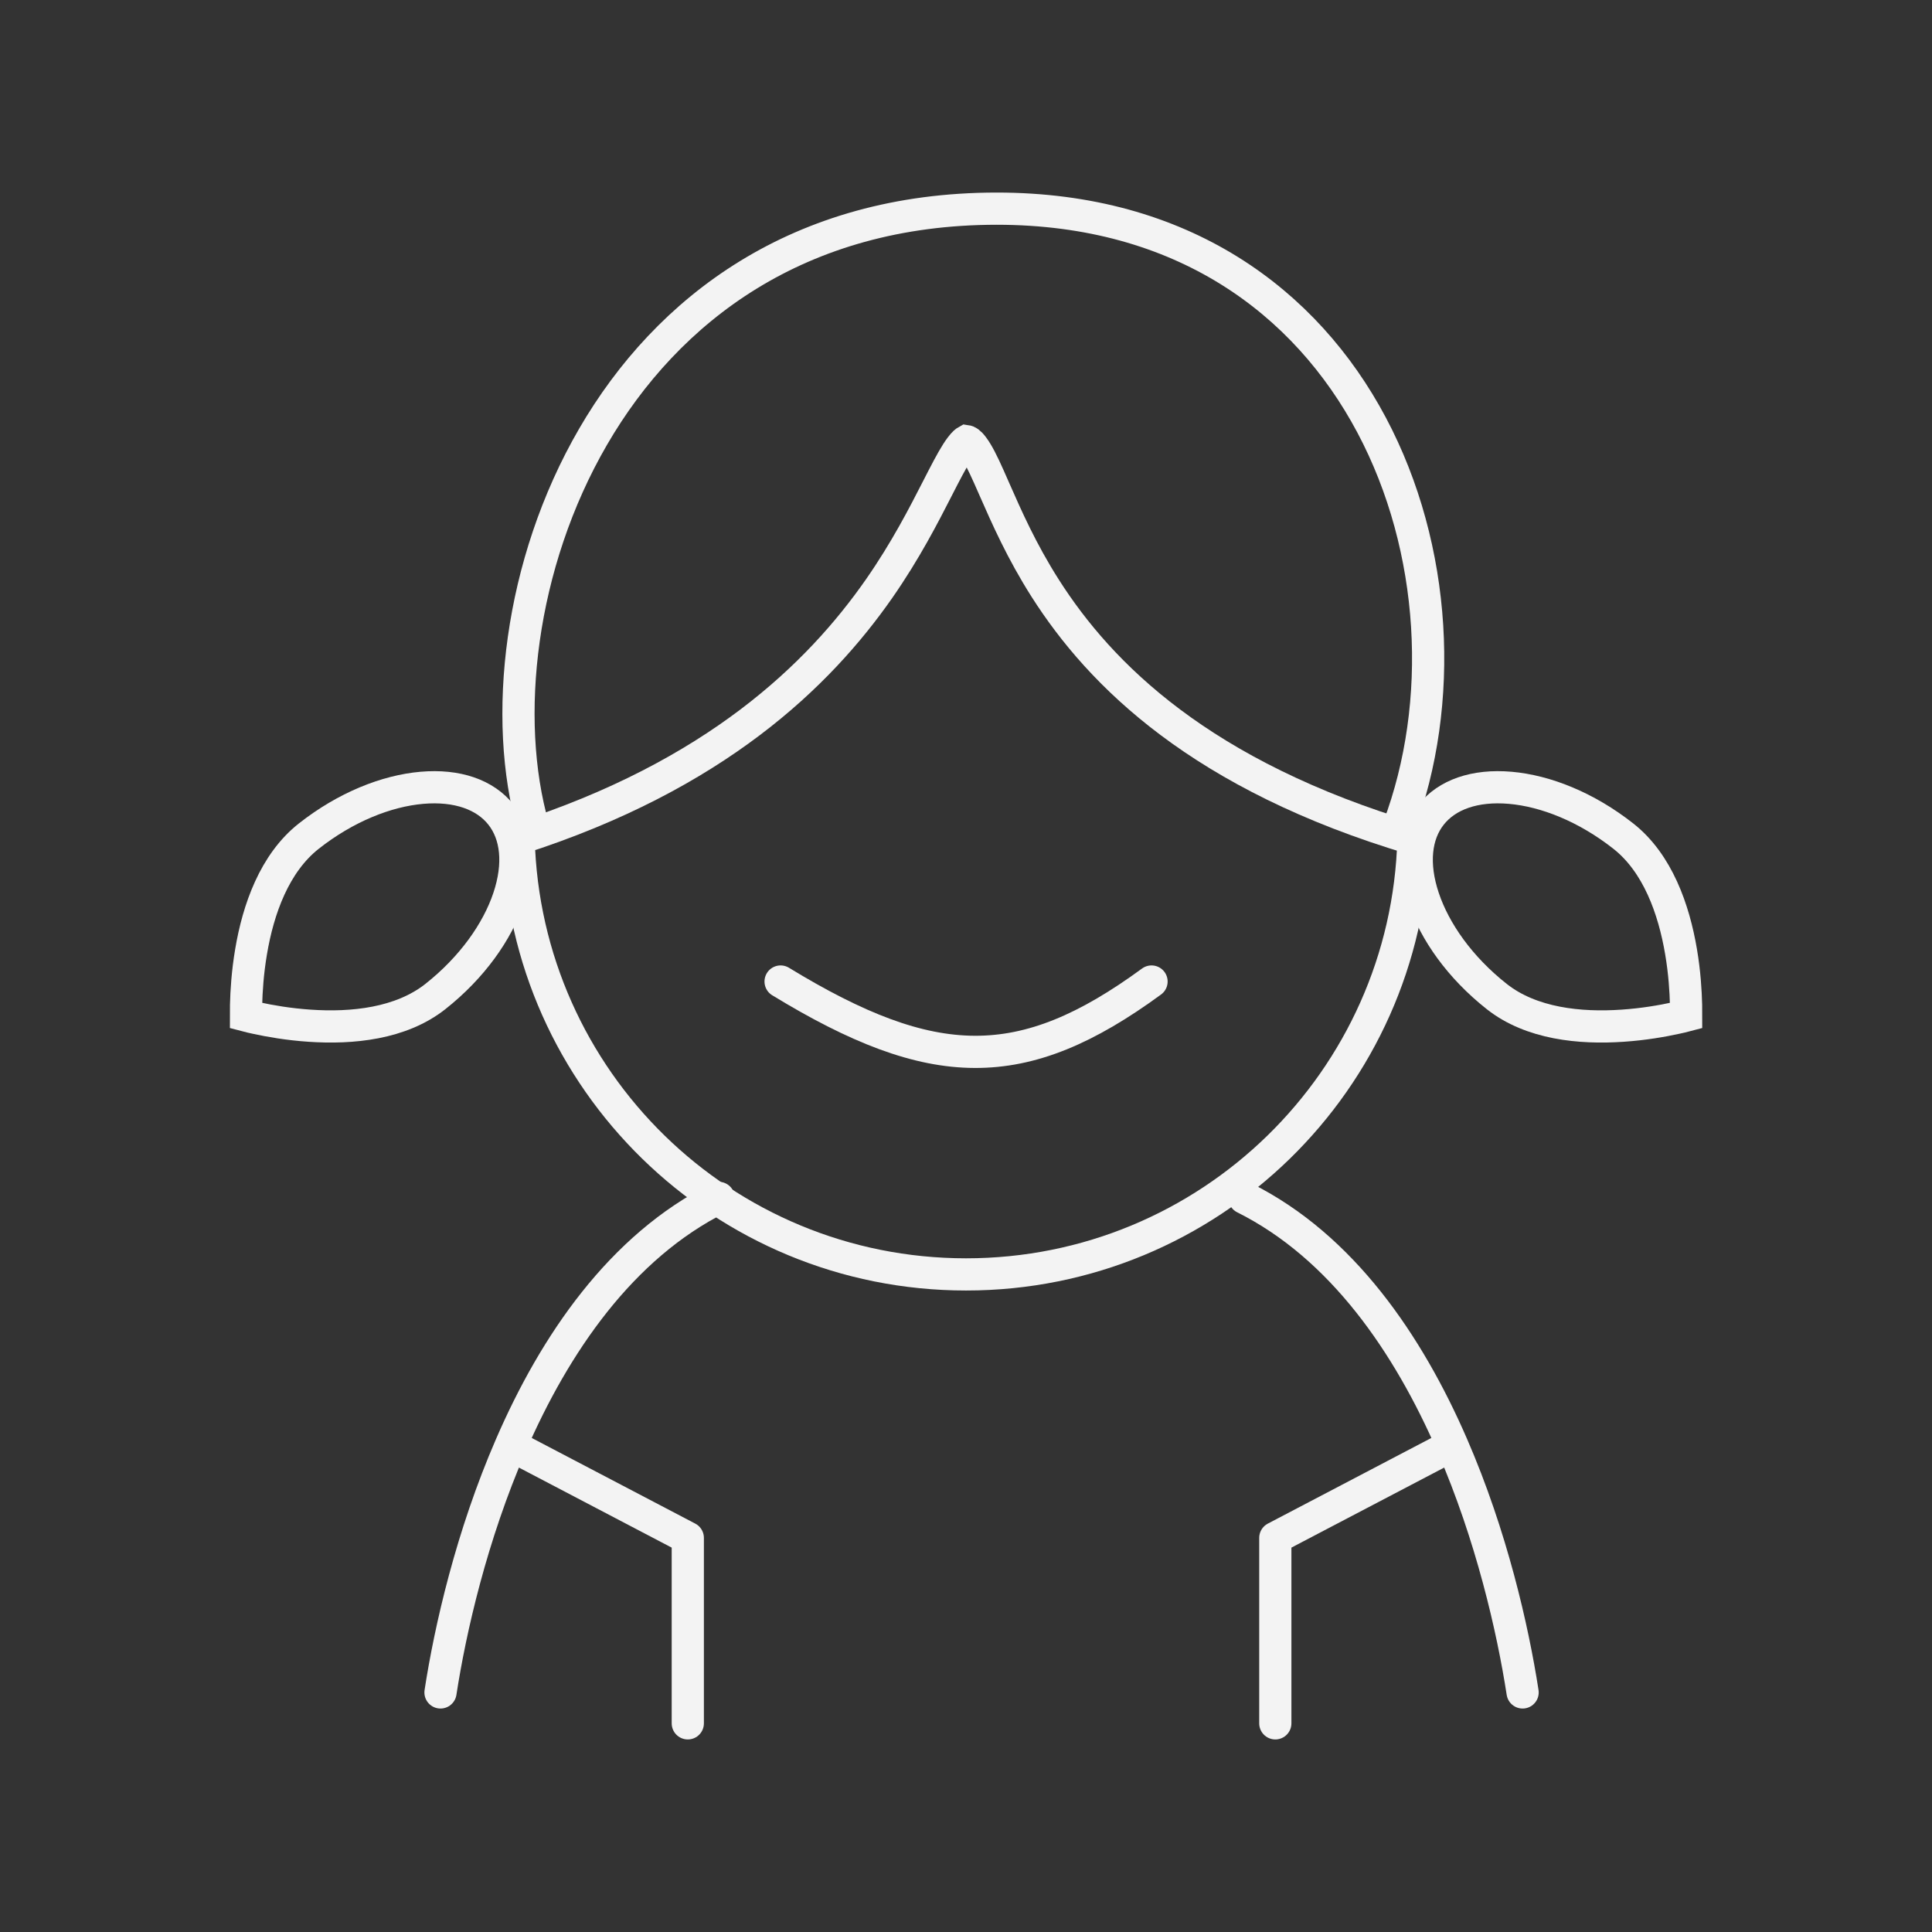<?xml version="1.0" encoding="UTF-8"?> <svg xmlns="http://www.w3.org/2000/svg" width="30" height="30" viewBox="0 0 30 30" fill="none"><rect x="0" y="0" width="30" height="30" fill="#333333" stroke="none"/> <path d="M12.121 15.241C14.486 16.683 15.873 16.712 17.881 15.241" stroke="#F3F3F3" stroke-width="0.5" stroke-linecap="round" stroke-linejoin="round"></path> <path d="M16.23 9.134C17.088 10.482 18.657 12.046 21.948 13.026C21.849 16.778 18.776 19.789 15.001 19.789C11.223 19.789 8.15 16.776 8.053 13.022C11.113 12.041 12.716 10.479 13.649 9.143C14.065 8.546 14.346 7.995 14.559 7.579C14.588 7.523 14.615 7.47 14.641 7.419C14.755 7.199 14.841 7.042 14.919 6.94C14.969 6.874 14.998 6.855 15.007 6.85C15.021 6.852 15.053 6.863 15.11 6.939C15.183 7.036 15.259 7.187 15.357 7.407C15.386 7.471 15.416 7.539 15.447 7.611C15.627 8.02 15.862 8.556 16.23 9.134Z" stroke="#F3F3F3" stroke-width="0.5"></path> <path d="M8.279 12.84C7.32 9.48 9.322 3.24 15.478 3.24C21.238 3.24 23.158 9 21.718 12.84" stroke="#F3F3F3" stroke-width="0.5" stroke-linecap="round" stroke-linejoin="round"></path> <path d="M7.78 12.651C8.025 12.961 8.074 13.42 7.898 13.944C7.723 14.466 7.332 15.023 6.758 15.476C6.224 15.896 5.469 15.973 4.805 15.927C4.479 15.905 4.189 15.854 3.979 15.808C3.919 15.795 3.865 15.783 3.82 15.771C3.82 15.724 3.82 15.669 3.821 15.607C3.826 15.393 3.844 15.099 3.899 14.776C4.009 14.121 4.261 13.404 4.794 12.984C5.369 12.531 6.001 12.281 6.55 12.233C7.101 12.185 7.535 12.34 7.78 12.651Z" stroke="#F3F3F3" stroke-width="0.5"></path> <path d="M22.222 12.651C21.977 12.961 21.928 13.42 22.104 13.944C22.279 14.466 22.669 15.023 23.244 15.476C23.777 15.896 24.533 15.973 25.197 15.927C25.523 15.905 25.813 15.854 26.023 15.808C26.083 15.795 26.137 15.783 26.182 15.771C26.182 15.724 26.182 15.669 26.181 15.607C26.176 15.393 26.158 15.099 26.103 14.776C25.992 14.121 25.741 13.404 25.208 12.984C24.633 12.531 24.001 12.281 23.452 12.233C22.901 12.185 22.467 12.34 22.222 12.651Z" stroke="#F3F3F3" stroke-width="0.5"></path> <path d="M23.643 26.28C23.491 25.297 23.161 23.847 22.55 22.441M19.323 18.601C20.84 19.359 21.869 20.873 22.55 22.441M22.55 22.441L19.803 23.88V26.76" stroke="#F3F3F3" stroke-width="0.5" stroke-linecap="round" stroke-linejoin="round"></path> <path d="M6.84 26.28C6.991 25.297 7.322 23.847 7.933 22.441M11.16 18.601C9.642 19.359 8.613 20.873 7.933 22.441M7.933 22.441L10.68 23.88V26.76" stroke="#F3F3F3" stroke-width="0.5" stroke-linecap="round" stroke-linejoin="round"></path> </svg> 